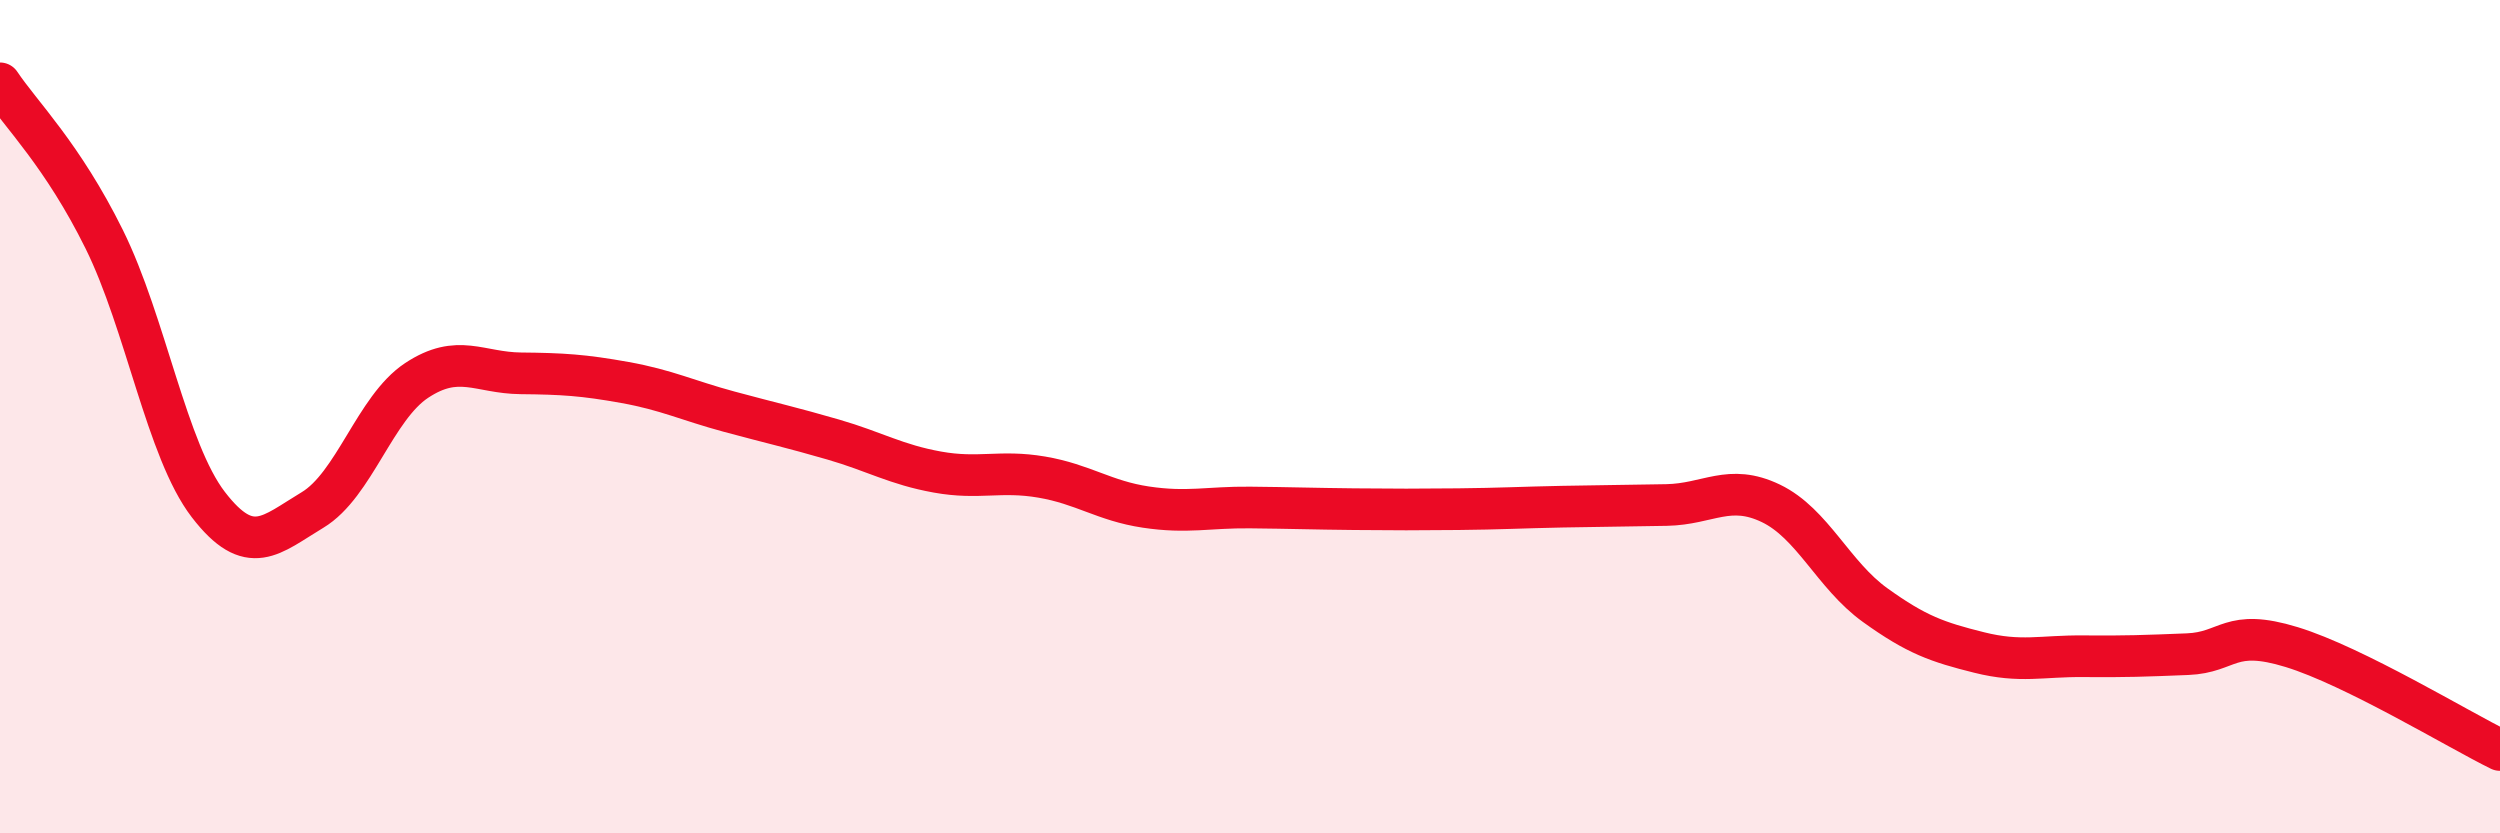 
    <svg width="60" height="20" viewBox="0 0 60 20" xmlns="http://www.w3.org/2000/svg">
      <path
        d="M 0,2 C 0.5,2.75 1.5,3.72 2.5,5.74 C 3.5,7.76 4,10.81 5,12.11 C 6,13.41 6.5,12.84 7.5,12.24 C 8.5,11.64 9,9.79 10,9.13 C 11,8.47 11.5,8.95 12.5,8.96 C 13.5,8.97 14,9 15,9.18 C 16,9.36 16.5,9.61 17.5,9.88 C 18.5,10.15 19,10.26 20,10.55 C 21,10.84 21.5,11.15 22.5,11.33 C 23.5,11.51 24,11.28 25,11.45 C 26,11.62 26.5,12.02 27.5,12.17 C 28.5,12.32 29,12.17 30,12.18 C 31,12.19 31.5,12.21 32.5,12.22 C 33.5,12.23 34,12.23 35,12.22 C 36,12.21 36.5,12.18 37.5,12.16 C 38.5,12.14 39,12.14 40,12.12 C 41,12.1 41.5,11.6 42.5,12.08 C 43.5,12.56 44,13.8 45,14.52 C 46,15.24 46.5,15.41 47.5,15.66 C 48.5,15.91 49,15.74 50,15.75 C 51,15.76 51.5,15.74 52.5,15.7 C 53.5,15.66 53.5,15.07 55,15.53 C 56.5,15.99 59,17.51 60,18L60 20L0 20Z"
        fill="#EB0A25"
        opacity="0.1"
        stroke-linecap="round"
        stroke-linejoin="round"
      />
      <path
        d="M 0,2 C 0.5,2.75 1.5,3.72 2.5,5.74 C 3.5,7.76 4,10.81 5,12.11 C 6,13.41 6.5,12.84 7.5,12.24 C 8.5,11.64 9,9.79 10,9.13 C 11,8.47 11.5,8.95 12.5,8.96 C 13.5,8.97 14,9 15,9.18 C 16,9.36 16.5,9.61 17.5,9.88 C 18.5,10.15 19,10.26 20,10.55 C 21,10.84 21.5,11.15 22.5,11.33 C 23.5,11.51 24,11.28 25,11.45 C 26,11.62 26.5,12.02 27.5,12.17 C 28.5,12.32 29,12.17 30,12.18 C 31,12.19 31.5,12.21 32.5,12.22 C 33.5,12.23 34,12.23 35,12.22 C 36,12.21 36.5,12.18 37.5,12.16 C 38.5,12.14 39,12.14 40,12.12 C 41,12.1 41.5,11.6 42.5,12.08 C 43.5,12.56 44,13.8 45,14.52 C 46,15.24 46.5,15.41 47.5,15.66 C 48.5,15.91 49,15.74 50,15.75 C 51,15.76 51.5,15.74 52.5,15.7 C 53.5,15.66 53.5,15.07 55,15.53 C 56.5,15.99 59,17.51 60,18"
        stroke="#EB0A25"
        stroke-width="1"
        fill="none"
        stroke-linecap="round"
        stroke-linejoin="round"
      />
    </svg>
  